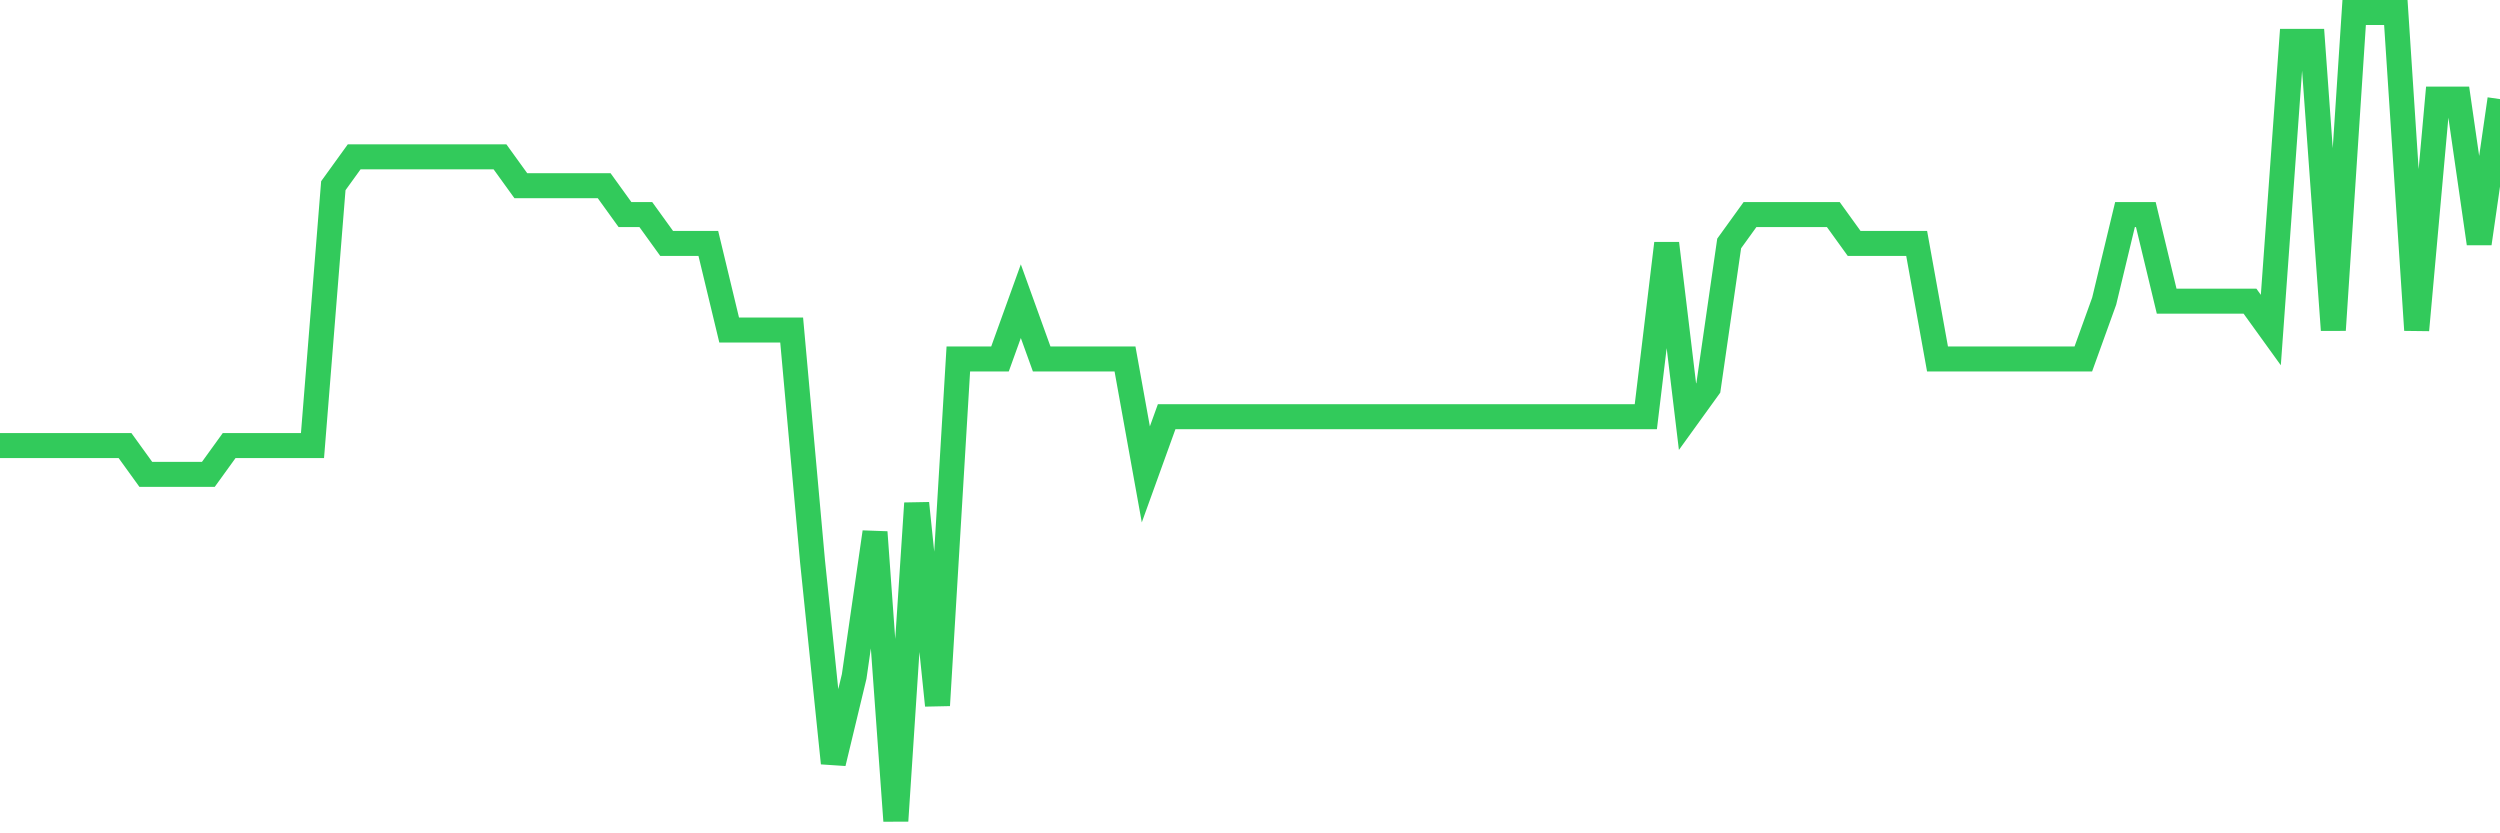 <svg
  xmlns="http://www.w3.org/2000/svg"
  xmlns:xlink="http://www.w3.org/1999/xlink"
  width="120"
  height="40"
  viewBox="0 0 120 40"
  preserveAspectRatio="none"
>
  <polyline
    points="0,21.386 1,21.386 2,21.386 3,21.386 4,21.386 5,21.386 6,21.386 7,22.771 8,22.771 9,22.771 10,22.771 11,21.386 12,21.386 13,21.386 14,21.386 15,21.386 16,8.914 17,7.529 18,7.529 19,7.529 20,7.529 21,7.529 22,7.529 23,7.529 24,7.529 25,8.914 26,8.914 27,8.914 28,8.914 29,8.914 30,10.3 31,10.3 32,11.686 33,11.686 34,11.686 35,15.843 36,15.843 37,15.843 38,15.843 39,26.929 40,36.629 41,32.471 42,25.543 43,39.4 44,24.157 45,33.857 46,17.229 47,17.229 48,17.229 49,14.457 50,17.229 51,17.229 52,17.229 53,17.229 54,17.229 55,22.771 56,20 57,20 58,20 59,20 60,20 61,20 62,20 63,20 64,20 65,20 66,20 67,20 68,20 69,20 70,20 71,20 72,20 73,20 74,20 75,20 76,20 77,20 78,20 79,20 80,11.686 81,20 82,18.614 83,11.686 84,10.3 85,10.3 86,10.3 87,10.3 88,10.3 89,11.686 90,11.686 91,11.686 92,11.686 93,17.229 94,17.229 95,17.229 96,17.229 97,17.229 98,17.229 99,17.229 100,17.229 101,14.457 102,10.3 103,10.3 104,14.457 105,14.457 106,14.457 107,14.457 108,14.457 109,15.843 110,1.986 111,1.986 112,15.843 113,0.6 114,0.6 115,0.6 116,15.843 117,4.757 118,4.757 119,11.686 120,4.757"
    fill="none"
    stroke="#32ca5b"
    stroke-width="1.2"
  >
  </polyline>
</svg>